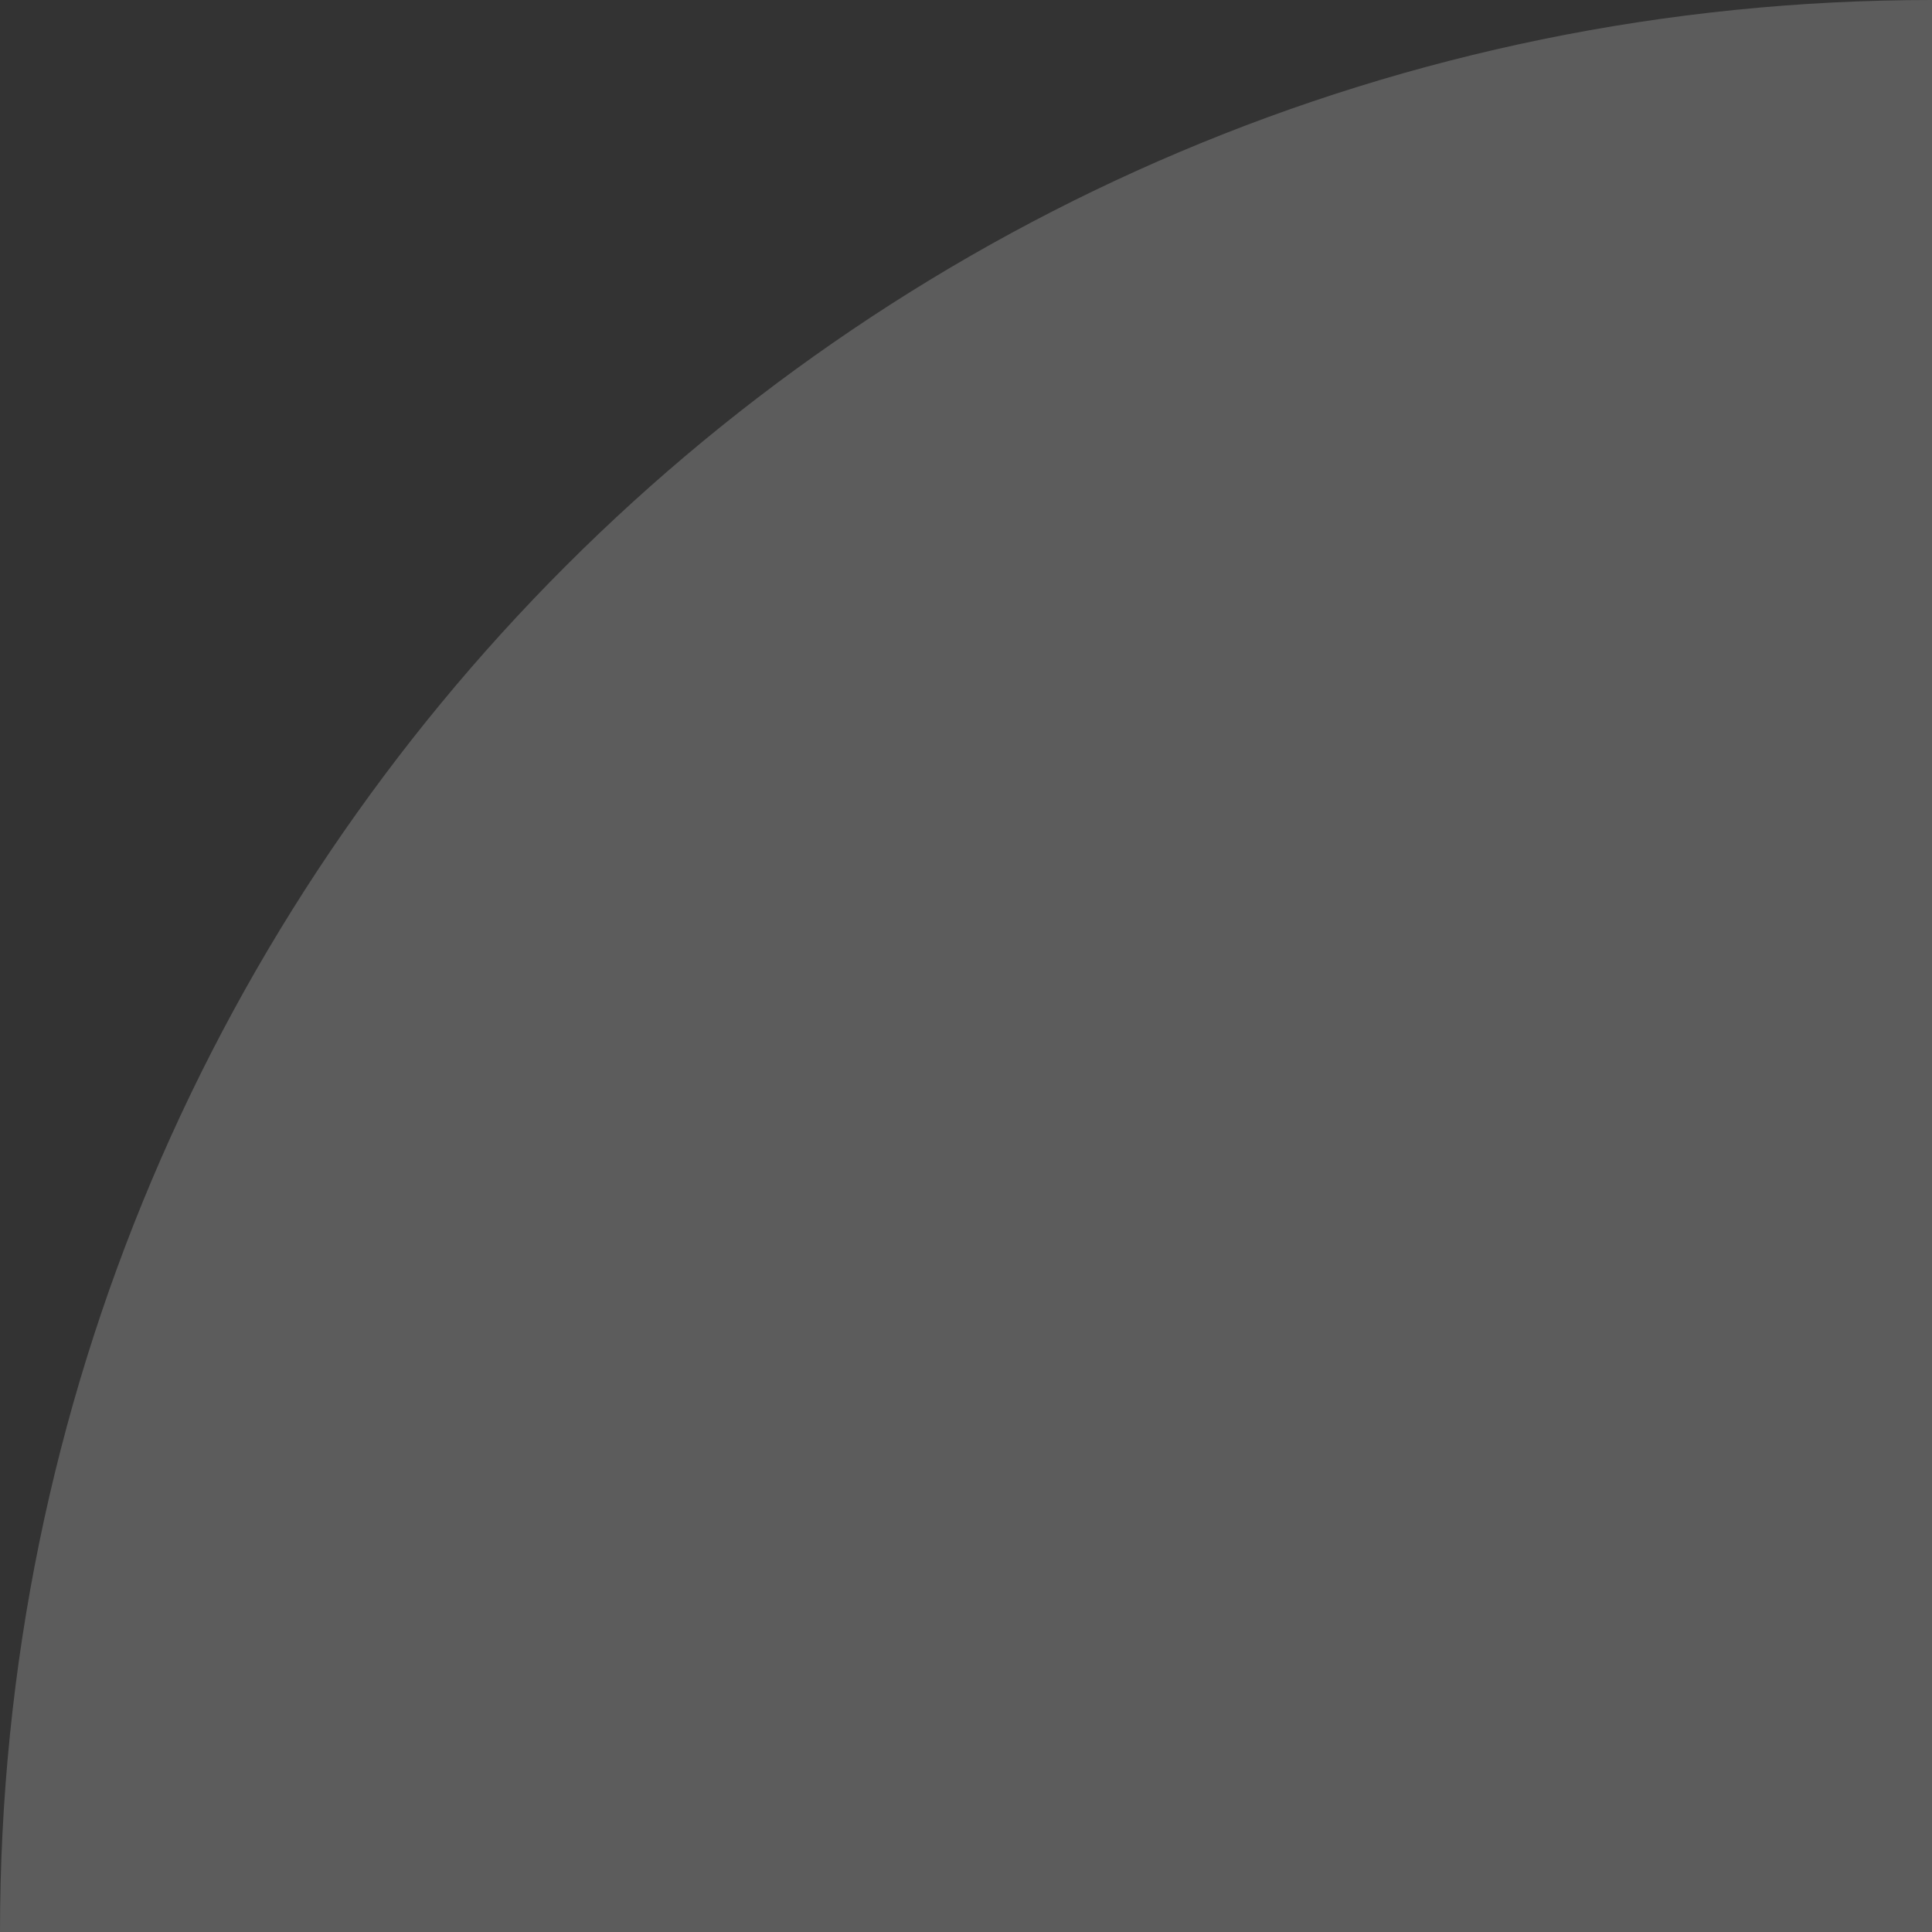 <svg width="54" height="54" viewBox="0 0 54 54" fill="none" xmlns="http://www.w3.org/2000/svg">
<rect x="0" y="0" width="54" height="54" fill="#333333" stroke="none"/>
<path d="M54 54L54 0C24.177 -3.5564e-07 3.5564e-07 24.177 0 54L54 54Z" fill="white" fill-opacity="0.2"/>
</svg>
